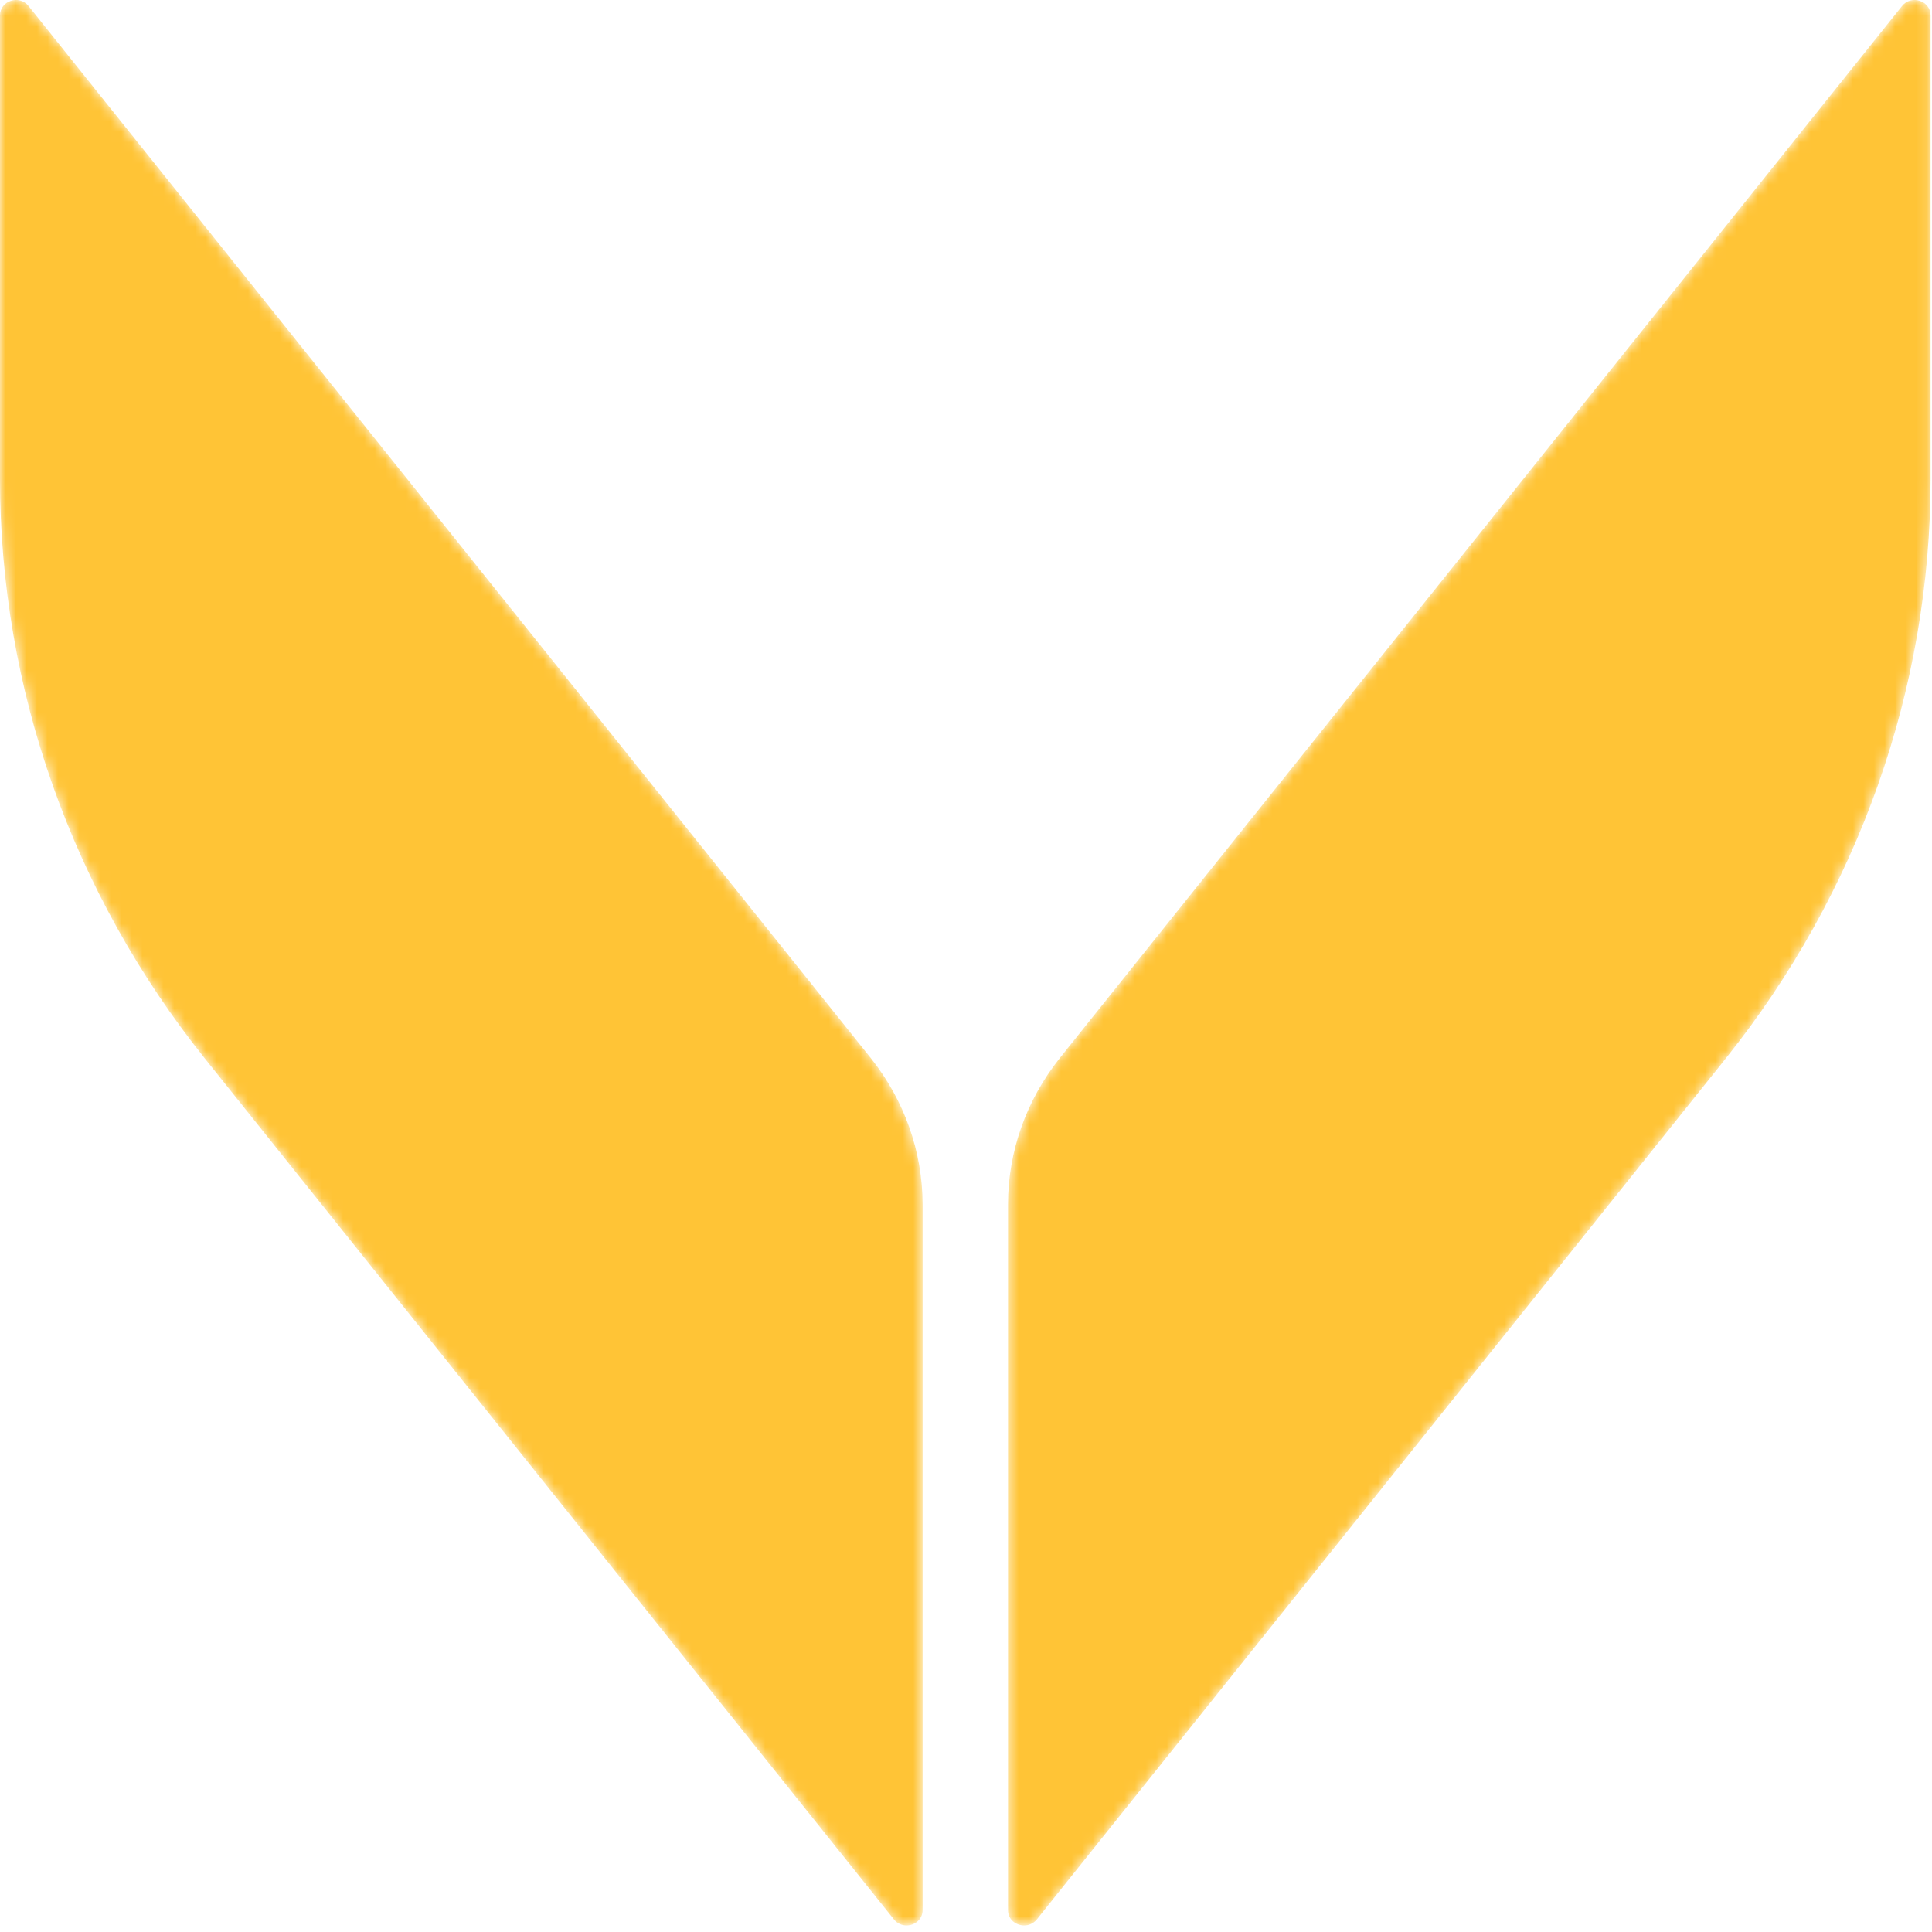 <svg preserveAspectRatio="none" width="100%" height="100%" overflow="visible" style="display: block;" viewBox="0 0 183 183" fill="none" xmlns="http://www.w3.org/2000/svg">
<g id="Clip path group">
<mask id="mask0_343_10888" style="mask-type:luminance" maskUnits="userSpaceOnUse" x="0" y="0" width="183" height="183">
<g id="clipPath17">
<path id="path17" fill-rule="evenodd" clip-rule="evenodd" d="M182.866 1.462V45.353C182.866 65.238 176.03 84.568 163.434 100.297L98.196 181.826C97.874 182.203 97.445 182.381 97.016 182.381C96.228 182.381 95.477 181.826 95.477 180.931V114.091C95.477 109.075 97.212 104.202 100.379 100.225L180.164 0.566C181.04 -0.526 182.866 0.065 182.866 1.462ZM84.687 181.826L19.432 100.297C6.835 84.568 0 65.238 0 45.353V1.462C0 0.065 1.825 -0.526 2.702 0.566L82.486 100.225C85.653 104.202 87.389 109.075 87.389 114.091V180.931C87.389 181.826 86.637 182.381 85.868 182.381C85.439 182.381 84.991 182.203 84.687 181.826Z" fill="white"/>
</g>
</mask>
<g mask="url(#mask0_343_10888)">
<path id="path16" d="M182.866 1.462V45.353C182.866 65.238 176.03 84.568 163.434 100.297L98.196 181.826C97.874 182.203 97.445 182.381 97.016 182.381C96.228 182.381 95.477 181.826 95.477 180.931V114.091C95.477 109.075 97.212 104.202 100.379 100.225L180.164 0.566C181.04 -0.526 182.866 0.065 182.866 1.462ZM84.687 181.826L19.432 100.297C6.835 84.568 0 65.238 0 45.353V1.462C0 0.065 1.825 -0.526 2.702 0.566L82.486 100.225C85.653 104.202 87.389 109.075 87.389 114.091V180.931C87.389 181.826 86.637 182.381 85.868 182.381C85.439 182.381 84.991 182.203 84.687 181.826Z" fill="#FFC436"/>
</g>
</g>
</svg>
